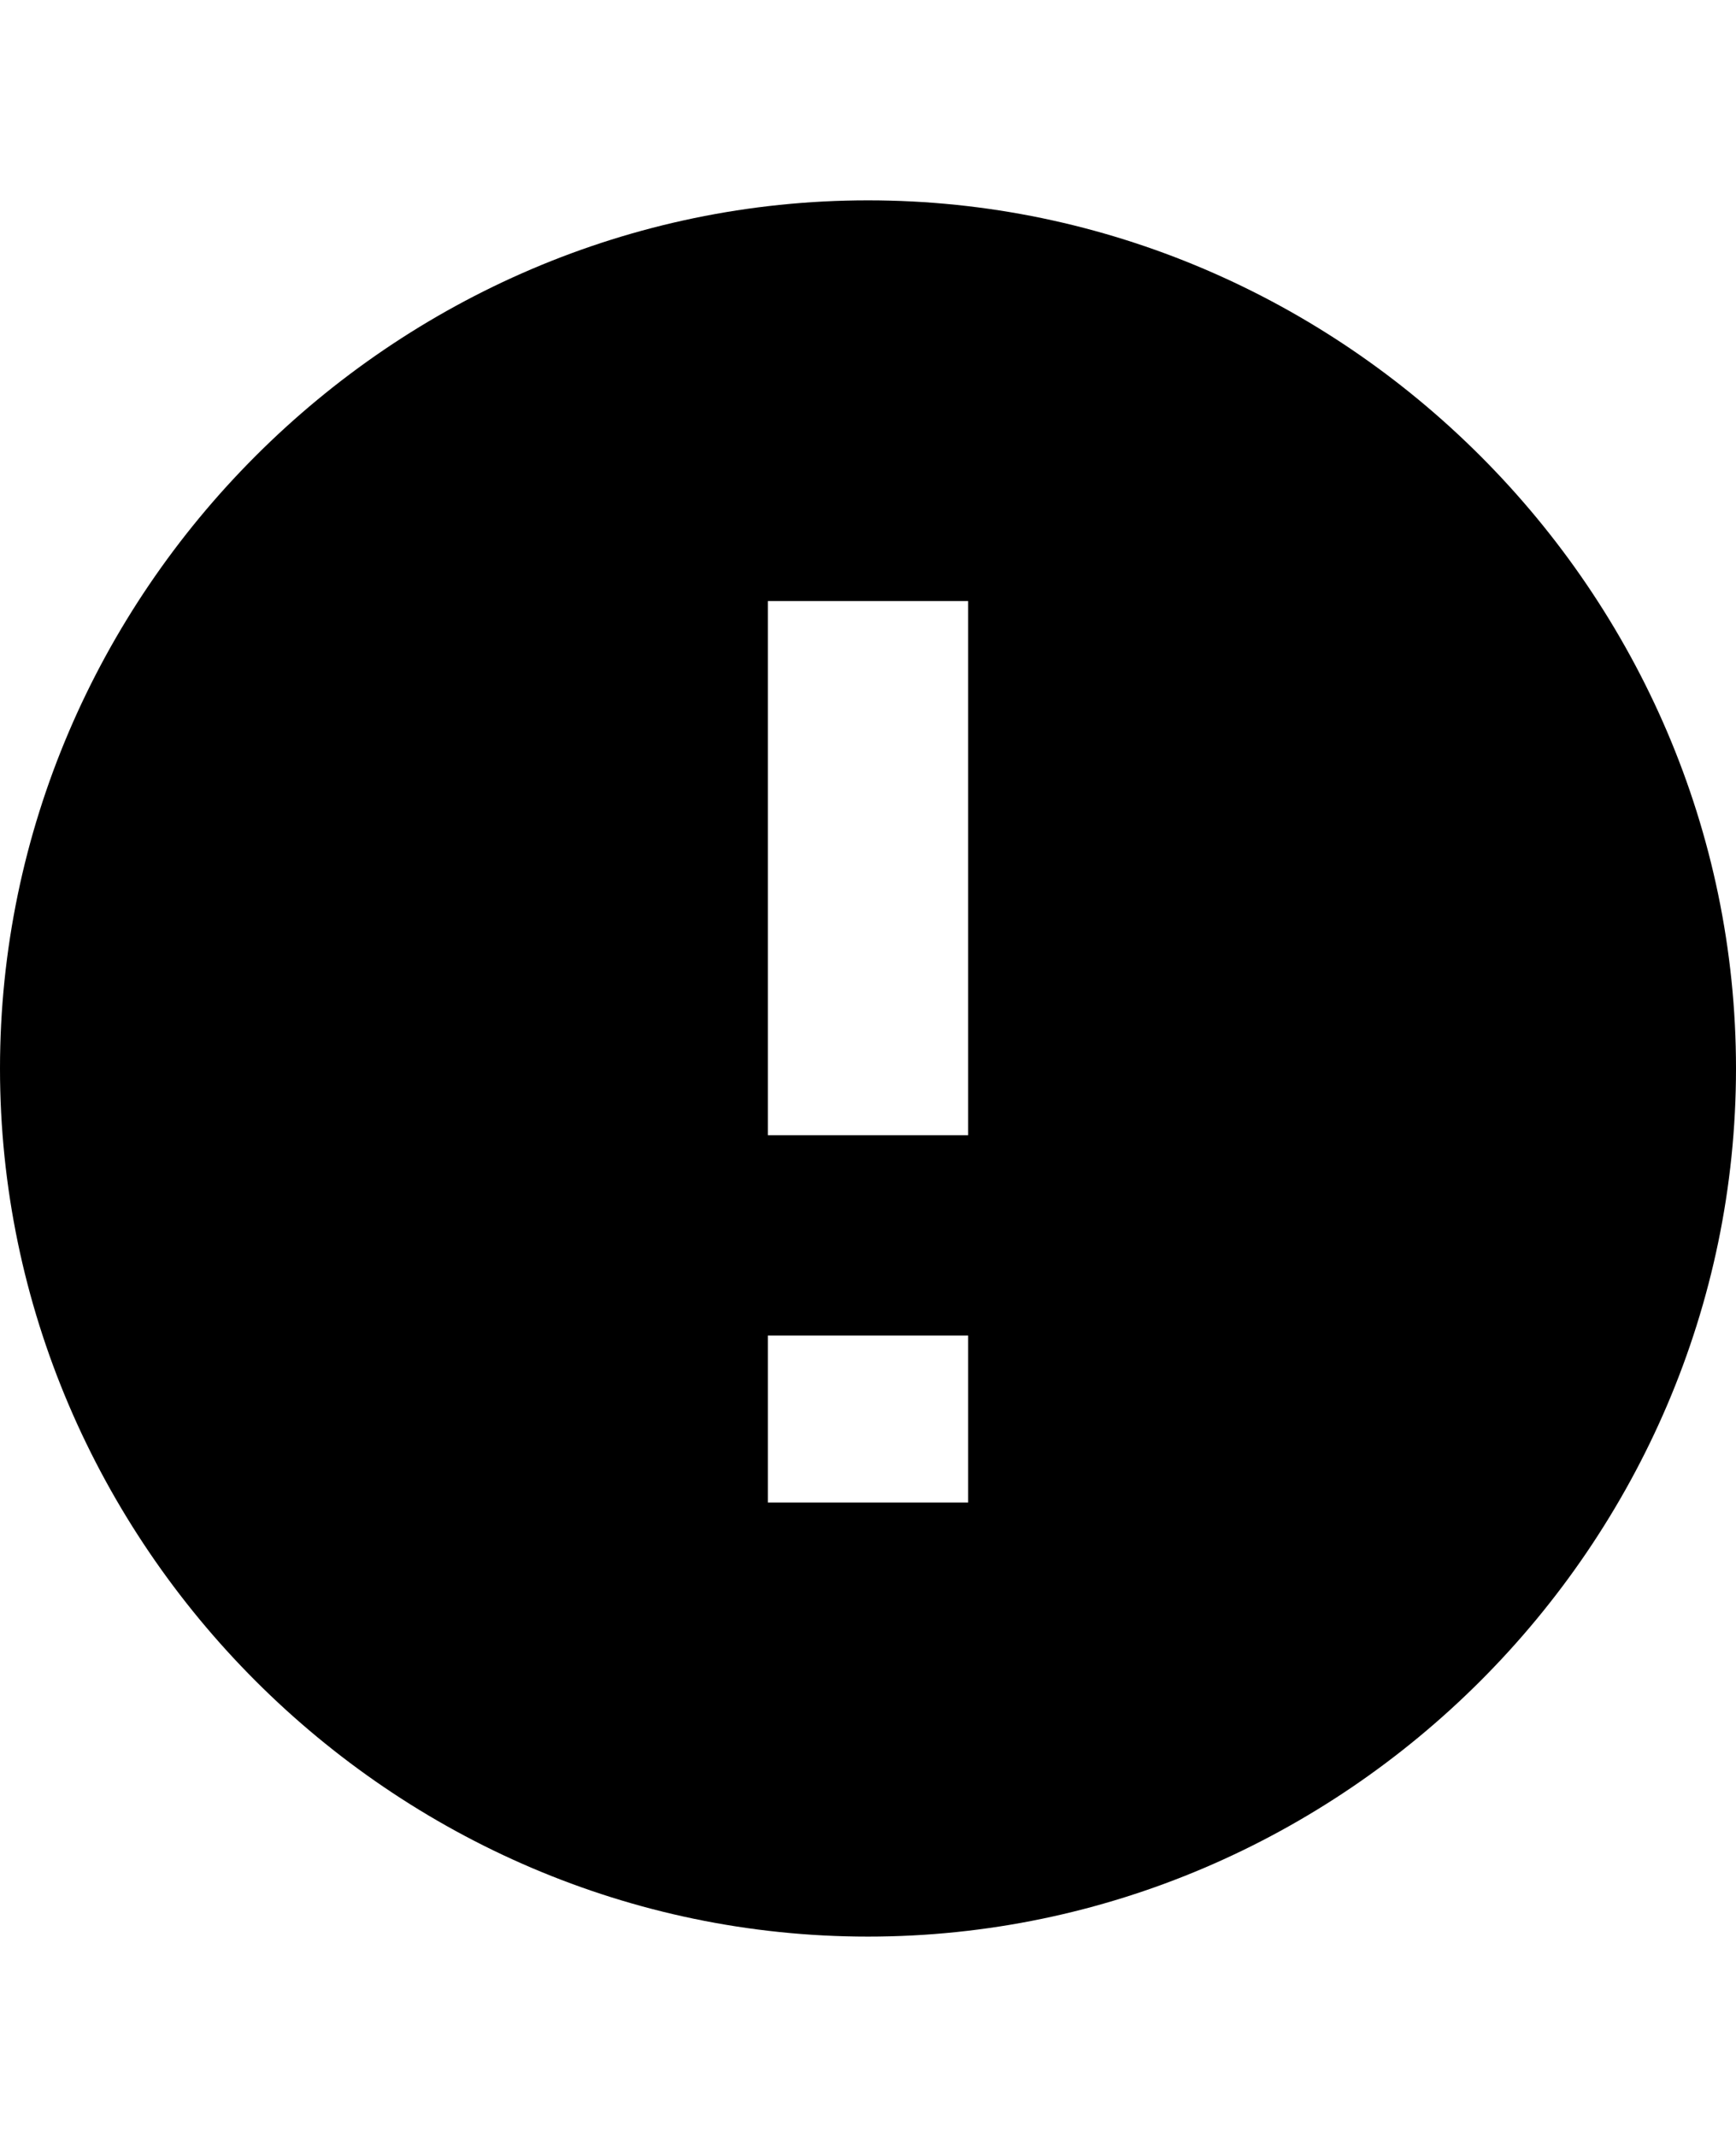 <svg version="1.1" xmlns="http://www.w3.org/2000/svg" xmlns:xlink="http://www.w3.org/1999/xlink" id="android-alert" viewBox="0 0 416 512"><path d="M208 48c114 0 208 94 208 208s-94 208-208 208S0 370 0 256 94 48 208 48zm24 312v-40h-48v40h48zm0-88V144h-48v128h48z"/></svg>